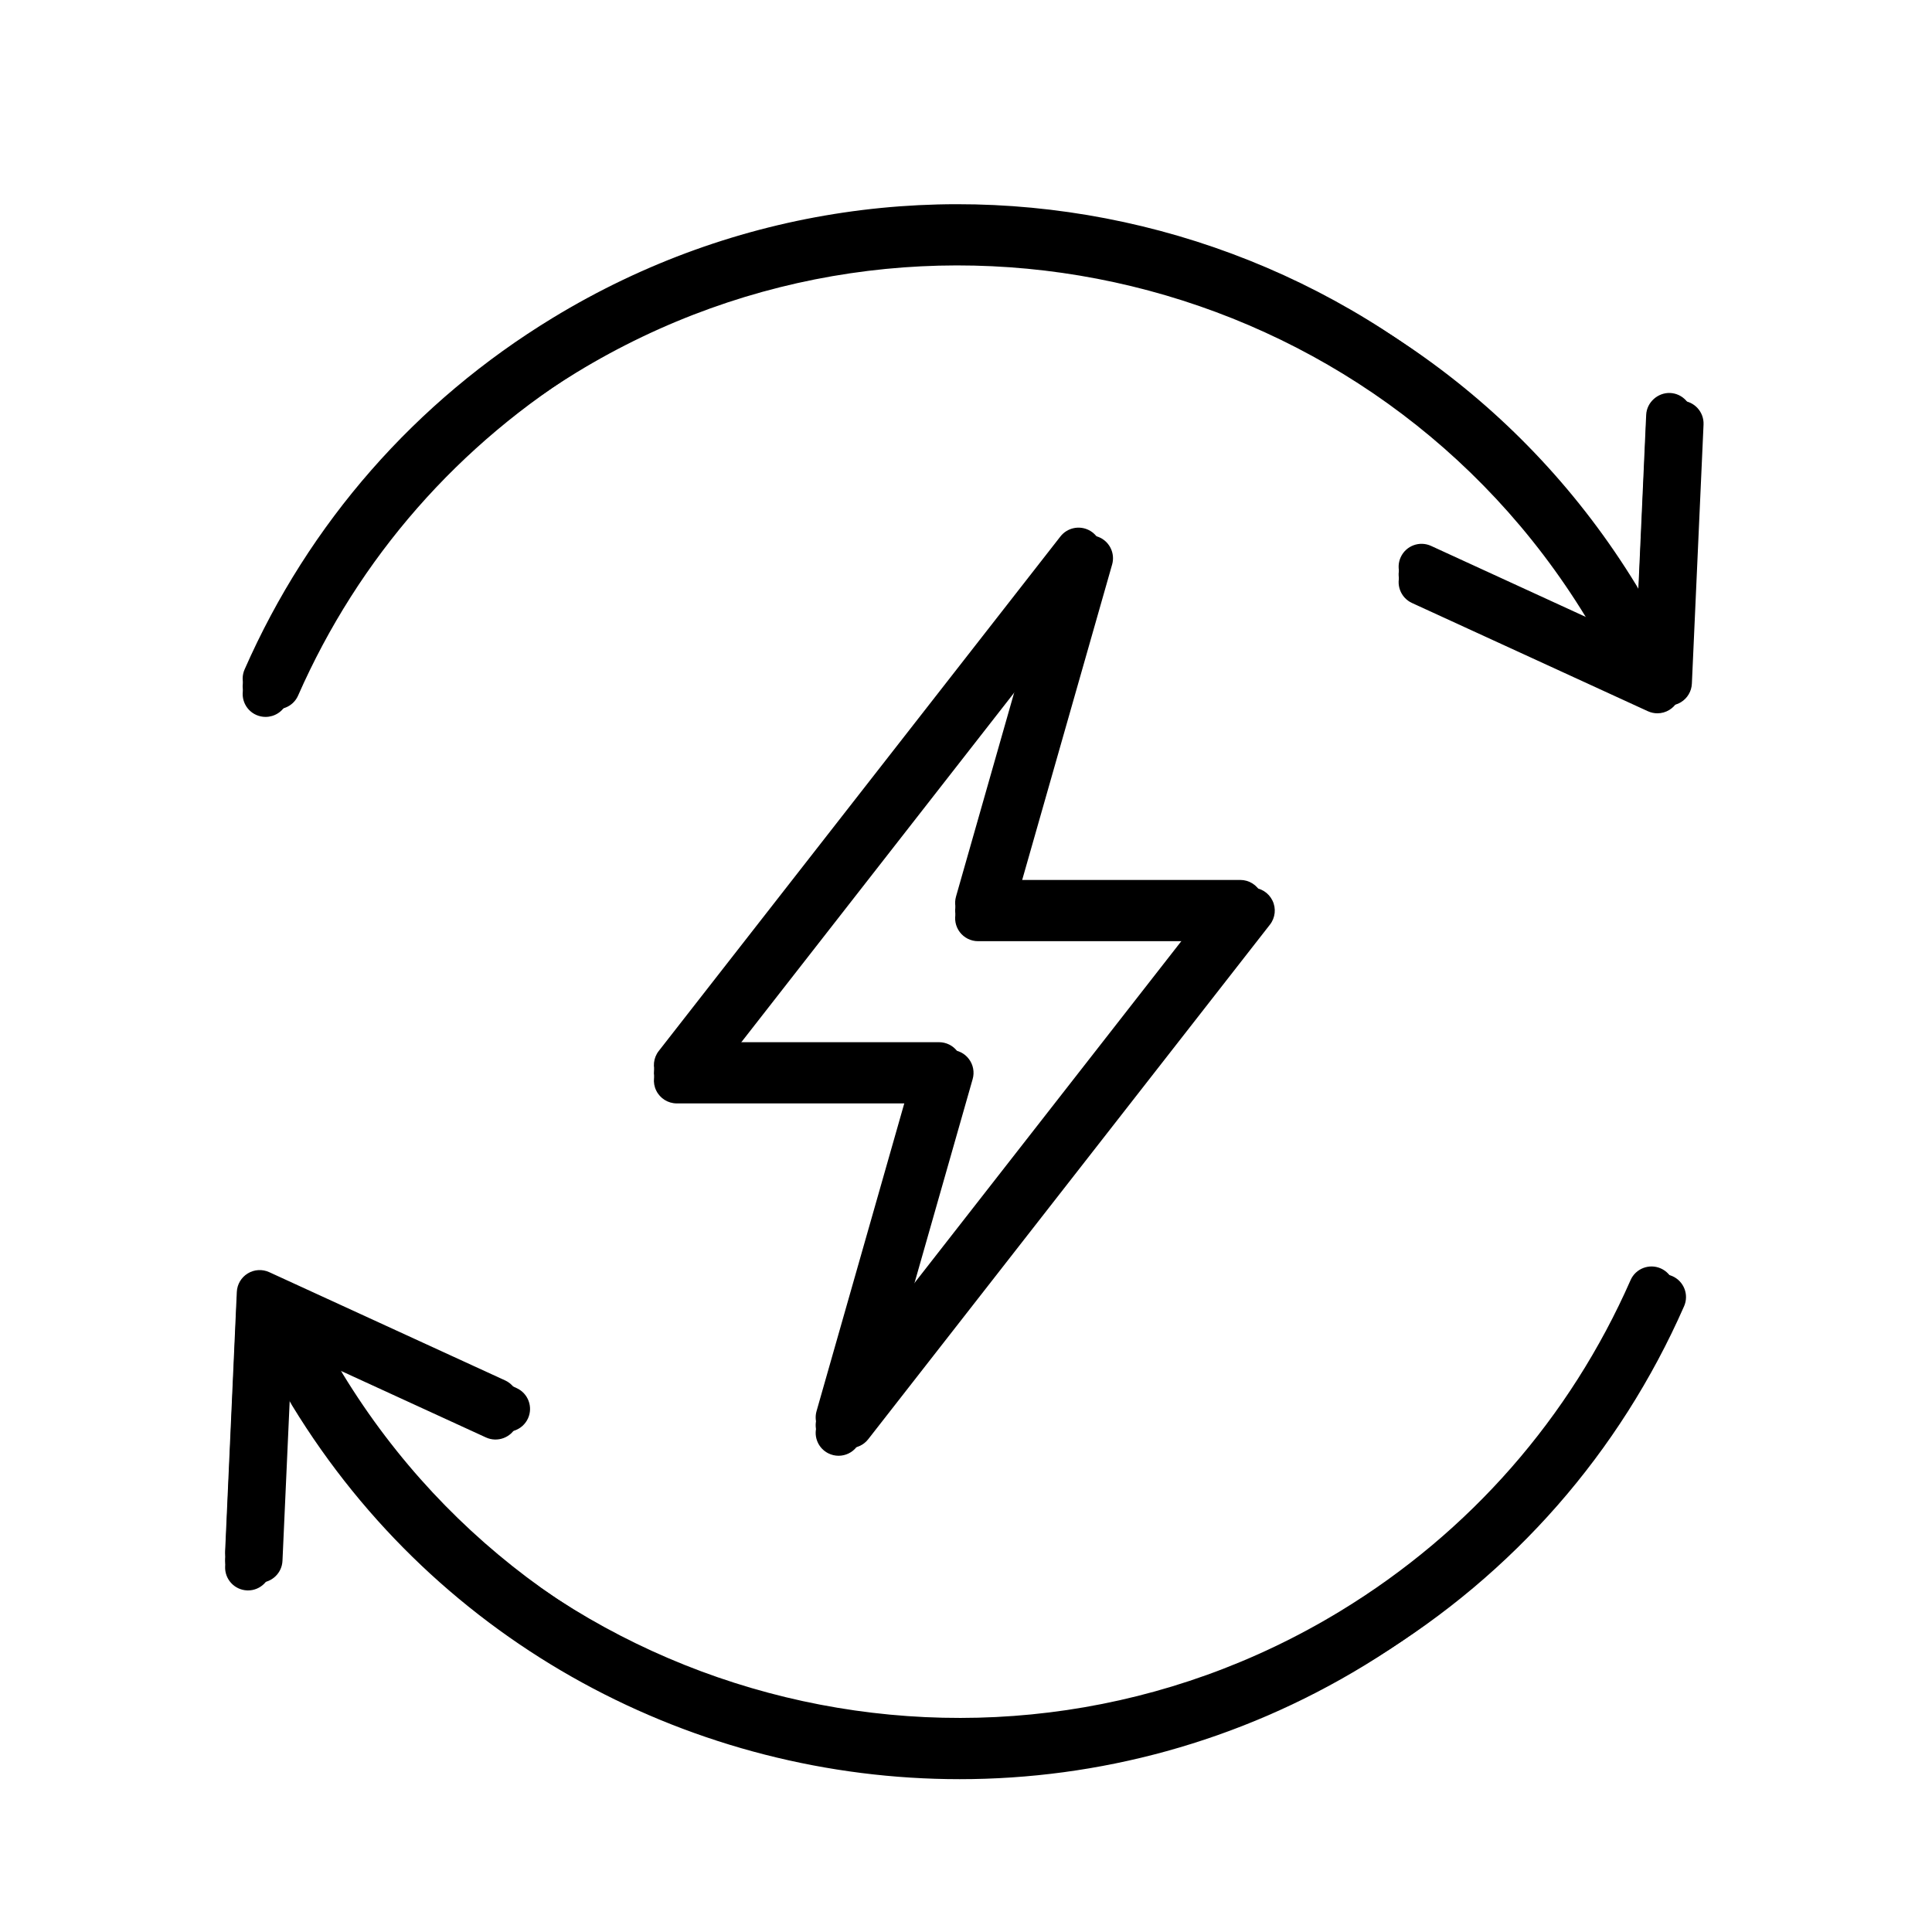 <svg version="1.0" preserveAspectRatio="xMidYMid meet" height="500" viewBox="0 0 375 375" zoomAndPan="magnify" width="500" xmlns:xlink="http://www.w3.org/1999/xlink" xmlns="http://www.w3.org/2000/svg"><defs><clipPath id="cdbf427971"><path clip-rule="nonzero" d="M 45.012 247 L 327 247 L 327 344 L 45.012 344 Z M 45.012 247"></path></clipPath><clipPath id="4c2bb6b9fe"><path clip-rule="nonzero" d="M 47 41 L 328.512 41 L 328.512 138 L 47 138 Z M 47 41"></path></clipPath><clipPath id="5e44130ab9"><path clip-rule="nonzero" d="M 43.512 247 L 326 247 L 326 344 L 43.512 344 Z M 43.512 247"></path></clipPath><clipPath id="819387af30"><path clip-rule="nonzero" d="M 49 41 L 330.762 41 L 330.762 138 L 49 138 Z M 49 41"></path></clipPath><clipPath id="589f54e258"><path clip-rule="nonzero" d="M 45.762 247 L 328 247 L 328 344 L 45.762 344 Z M 45.762 247"></path></clipPath><clipPath id="3fbb566356"><path clip-rule="nonzero" d="M 47 39 L 328.512 39 L 328.512 137 L 47 137 Z M 47 39"></path></clipPath><clipPath id="b935bf4ef2"><path clip-rule="nonzero" d="M 43.512 245 L 326 245 L 326 343 L 43.512 343 Z M 43.512 245"></path></clipPath><clipPath id="c464d8d2bf"><path clip-rule="nonzero" d="M 47 42 L 328.512 42 L 328.512 140 L 47 140 Z M 47 42"></path></clipPath><clipPath id="d45befb2ca"><path clip-rule="nonzero" d="M 43.512 248 L 326 248 L 326 346 L 43.512 346 Z M 43.512 248"></path></clipPath></defs><path fill-rule="nonzero" fill-opacity="1" d="M 325.664 77.777 C 323.305 77.684 321.137 79.562 321.023 82.016 L 319.391 118.301 C 318.523 116.766 317.812 115.148 316.898 113.652 C 273.414 42.402 180.02 19.777 108.727 63.238 C 82.125 79.449 61.469 103.027 48.98 131.426 C 47.988 133.672 49.012 136.293 51.258 137.277 C 51.84 137.531 52.449 137.652 53.043 137.652 C 54.754 137.652 56.387 136.664 57.113 135 C 68.871 108.277 88.316 86.082 113.355 70.82 C 180.461 29.918 268.371 51.199 309.309 118.277 C 310.086 119.547 310.684 120.918 311.422 122.219 L 279.273 107.461 C 277.047 106.438 274.406 107.414 273.379 109.648 C 272.355 111.879 273.336 114.516 275.566 115.539 L 321.348 136.547 C 321.938 136.816 322.57 136.953 323.199 136.953 C 324.004 136.953 324.805 136.734 325.512 136.301 C 326.777 135.531 327.574 134.184 327.641 132.707 L 329.906 82.414 C 330.016 79.961 328.117 77.883 325.664 77.777 Z M 325.664 77.777" fill="#000000"></path><g clip-path="url(#cdbf427971)"><path fill-rule="nonzero" fill-opacity="1" d="M 323.848 247.695 C 321.594 246.711 318.973 247.73 317.992 249.973 C 306.234 276.695 286.789 298.891 261.75 314.152 C 194.637 355.047 106.73 333.766 65.797 266.699 C 65.023 265.43 64.422 264.055 63.684 262.758 L 95.832 277.512 C 98.047 278.523 100.695 277.559 101.727 275.324 C 102.75 273.098 101.77 270.457 99.539 269.434 L 53.758 248.426 C 52.418 247.812 50.855 247.898 49.59 248.672 C 48.328 249.441 47.531 250.789 47.465 252.266 L 45.199 302.555 C 45.09 305.008 46.988 307.086 49.441 307.195 C 49.508 307.199 49.574 307.199 49.645 307.199 C 52.004 307.199 53.973 305.336 54.078 302.957 L 55.715 266.676 C 56.582 268.207 57.297 269.824 58.207 271.32 C 86.711 318.031 136.652 343.836 187.766 343.836 C 214.625 343.836 241.816 336.707 266.379 321.734 C 292.98 305.523 313.637 281.945 326.125 253.551 C 327.117 251.301 326.094 248.684 323.848 247.695 Z M 323.848 247.695" fill="#000000"></path></g><path fill-rule="nonzero" fill-opacity="1" d="M 212.852 104.395 C 210.941 103.434 208.637 103.957 207.332 105.621 L 129.363 205.496 C 128.316 206.836 128.125 208.648 128.871 210.176 C 129.613 211.703 131.168 212.672 132.867 212.672 L 177.875 212.672 L 159.992 275.398 C 159.41 277.449 160.355 279.617 162.254 280.578 C 162.898 280.906 163.586 281.062 164.27 281.062 C 165.602 281.062 166.906 280.461 167.77 279.352 L 245.742 179.473 C 246.789 178.133 246.98 176.316 246.23 174.793 C 245.488 173.266 243.938 172.297 242.238 172.297 L 197.227 172.297 L 215.113 109.574 C 215.695 107.527 214.746 105.355 212.852 104.395 Z M 187.062 175.52 C 186.68 176.859 186.949 178.305 187.793 179.418 C 188.629 180.527 189.945 181.184 191.336 181.184 L 233.133 181.184 L 174.793 255.914 L 188.043 209.449 C 188.426 208.109 188.156 206.664 187.312 205.555 C 186.477 204.441 185.16 203.789 183.766 203.789 L 141.973 203.789 L 200.309 129.059 Z M 187.062 175.52" fill="#000000"></path><g clip-path="url(#4c2bb6b9fe)"><path fill-rule="nonzero" fill-opacity="1" d="M 324.164 77.777 C 321.805 77.684 319.637 79.562 319.523 82.016 L 317.891 118.301 C 317.023 116.766 316.312 115.148 315.398 113.652 C 271.914 42.402 178.52 19.777 107.227 63.238 C 80.625 79.449 59.969 103.027 47.48 131.426 C 46.488 133.672 47.512 136.293 49.758 137.277 C 50.34 137.531 50.949 137.652 51.543 137.652 C 53.254 137.652 54.887 136.664 55.613 135 C 67.371 108.277 86.816 86.082 111.855 70.82 C 178.961 29.918 266.871 51.199 307.809 118.277 C 308.586 119.547 309.184 120.918 309.922 122.219 L 277.773 107.461 C 275.547 106.438 272.906 107.414 271.879 109.648 C 270.855 111.879 271.836 114.516 274.066 115.539 L 319.848 136.547 C 320.438 136.816 321.07 136.953 321.699 136.953 C 322.504 136.953 323.305 136.734 324.012 136.301 C 325.277 135.531 326.074 134.184 326.141 132.707 L 328.406 82.414 C 328.516 79.961 326.617 77.883 324.164 77.777 Z M 324.164 77.777" fill="#000000"></path></g><g clip-path="url(#5e44130ab9)"><path fill-rule="nonzero" fill-opacity="1" d="M 322.348 247.695 C 320.094 246.711 317.473 247.73 316.492 249.973 C 304.734 276.695 285.289 298.891 260.25 314.152 C 193.137 355.047 105.23 333.766 64.297 266.699 C 63.523 265.43 62.922 264.055 62.184 262.758 L 94.332 277.512 C 96.547 278.523 99.195 277.559 100.227 275.324 C 101.25 273.098 100.27 270.457 98.039 269.434 L 52.258 248.426 C 50.918 247.812 49.355 247.898 48.09 248.672 C 46.828 249.441 46.031 250.789 45.965 252.266 L 43.699 302.555 C 43.59 305.008 45.488 307.086 47.941 307.195 C 48.008 307.199 48.074 307.199 48.145 307.199 C 50.504 307.199 52.473 305.336 52.578 302.957 L 54.215 266.676 C 55.082 268.207 55.797 269.824 56.707 271.32 C 85.211 318.031 135.152 343.836 186.266 343.836 C 213.125 343.836 240.316 336.707 264.879 321.734 C 291.48 305.523 312.137 281.945 324.625 253.551 C 325.617 251.301 324.594 248.684 322.348 247.695 Z M 322.348 247.695" fill="#000000"></path></g><path fill-rule="nonzero" fill-opacity="1" d="M 211.352 104.395 C 209.441 103.434 207.137 103.957 205.832 105.621 L 127.863 205.496 C 126.816 206.836 126.625 208.648 127.371 210.176 C 128.113 211.703 129.668 212.672 131.367 212.672 L 176.375 212.672 L 158.492 275.398 C 157.91 277.449 158.855 279.617 160.754 280.578 C 161.398 280.906 162.086 281.062 162.77 281.062 C 164.102 281.062 165.406 280.461 166.27 279.352 L 244.242 179.473 C 245.289 178.133 245.48 176.316 244.73 174.793 C 243.988 173.266 242.438 172.297 240.738 172.297 L 195.727 172.297 L 213.613 109.574 C 214.195 107.527 213.246 105.355 211.352 104.395 Z M 185.562 175.52 C 185.18 176.859 185.449 178.305 186.293 179.418 C 187.129 180.527 188.445 181.184 189.836 181.184 L 231.633 181.184 L 173.293 255.914 L 186.543 209.449 C 186.926 208.109 186.656 206.664 185.812 205.555 C 184.977 204.441 183.66 203.789 182.266 203.789 L 140.473 203.789 L 198.809 129.059 Z M 185.562 175.52" fill="#000000"></path><g clip-path="url(#819387af30)"><path fill-rule="nonzero" fill-opacity="1" d="M 326.414 77.777 C 324.055 77.684 321.887 79.562 321.773 82.016 L 320.141 118.301 C 319.273 116.766 318.562 115.148 317.648 113.652 C 274.164 42.402 180.77 19.777 109.477 63.238 C 82.875 79.449 62.219 103.027 49.73 131.426 C 48.738 133.672 49.762 136.293 52.008 137.277 C 52.59 137.531 53.199 137.652 53.793 137.652 C 55.504 137.652 57.137 136.664 57.863 135 C 69.621 108.277 89.066 86.082 114.105 70.82 C 181.211 29.918 269.121 51.199 310.059 118.277 C 310.836 119.547 311.434 120.918 312.172 122.219 L 280.023 107.461 C 277.797 106.438 275.156 107.414 274.129 109.648 C 273.105 111.879 274.086 114.516 276.316 115.539 L 322.098 136.547 C 322.688 136.816 323.32 136.953 323.949 136.953 C 324.754 136.953 325.555 136.734 326.262 136.301 C 327.527 135.531 328.324 134.184 328.391 132.707 L 330.656 82.414 C 330.766 79.961 328.867 77.883 326.414 77.777 Z M 326.414 77.777" fill="#000000"></path></g><g clip-path="url(#589f54e258)"><path fill-rule="nonzero" fill-opacity="1" d="M 324.598 247.695 C 322.344 246.711 319.723 247.73 318.742 249.973 C 306.984 276.695 287.539 298.891 262.5 314.152 C 195.387 355.047 107.48 333.766 66.547 266.699 C 65.773 265.43 65.172 264.055 64.434 262.758 L 96.582 277.512 C 98.797 278.523 101.445 277.559 102.477 275.324 C 103.5 273.098 102.52 270.457 100.289 269.434 L 54.508 248.426 C 53.168 247.812 51.605 247.898 50.34 248.672 C 49.078 249.441 48.281 250.789 48.215 252.266 L 45.949 302.555 C 45.84 305.008 47.738 307.086 50.191 307.195 C 50.258 307.199 50.324 307.199 50.395 307.199 C 52.754 307.199 54.723 305.336 54.828 302.957 L 56.465 266.676 C 57.332 268.207 58.047 269.824 58.957 271.32 C 87.461 318.031 137.402 343.836 188.516 343.836 C 215.375 343.836 242.566 336.707 267.129 321.734 C 293.73 305.523 314.387 281.945 326.875 253.551 C 327.867 251.301 326.844 248.684 324.598 247.695 Z M 324.598 247.695" fill="#000000"></path></g><path fill-rule="nonzero" fill-opacity="1" d="M 213.602 104.395 C 211.691 103.434 209.387 103.957 208.082 105.621 L 130.113 205.496 C 129.066 206.836 128.875 208.648 129.621 210.176 C 130.363 211.703 131.918 212.672 133.617 212.672 L 178.625 212.672 L 160.742 275.398 C 160.16 277.449 161.105 279.617 163.004 280.578 C 163.648 280.906 164.336 281.062 165.02 281.062 C 166.352 281.062 167.656 280.461 168.52 279.352 L 246.492 179.473 C 247.539 178.133 247.73 176.316 246.98 174.793 C 246.238 173.266 244.688 172.297 242.988 172.297 L 197.977 172.297 L 215.863 109.574 C 216.445 107.527 215.496 105.355 213.602 104.395 Z M 187.812 175.52 C 187.43 176.859 187.699 178.305 188.543 179.418 C 189.379 180.527 190.695 181.184 192.086 181.184 L 233.883 181.184 L 175.543 255.914 L 188.793 209.449 C 189.176 208.109 188.906 206.664 188.062 205.555 C 187.227 204.441 185.91 203.789 184.516 203.789 L 142.723 203.789 L 201.059 129.059 Z M 187.812 175.52" fill="#000000"></path><g clip-path="url(#3fbb566356)"><path fill-rule="nonzero" fill-opacity="1" d="M 324.164 76.277 C 321.805 76.184 319.637 78.062 319.523 80.516 L 317.891 116.801 C 317.023 115.266 316.312 113.648 315.398 112.152 C 271.914 40.902 178.52 18.277 107.227 61.738 C 80.625 77.949 59.969 101.527 47.48 129.926 C 46.488 132.172 47.512 134.793 49.758 135.777 C 50.34 136.031 50.949 136.152 51.543 136.152 C 53.254 136.152 54.887 135.164 55.613 133.5 C 67.371 106.777 86.816 84.582 111.855 69.32 C 178.961 28.418 266.871 49.699 307.809 116.777 C 308.586 118.047 309.184 119.418 309.922 120.719 L 277.773 105.961 C 275.547 104.938 272.906 105.914 271.879 108.148 C 270.855 110.379 271.836 113.016 274.066 114.039 L 319.848 135.047 C 320.438 135.316 321.07 135.453 321.699 135.453 C 322.504 135.453 323.305 135.234 324.012 134.801 C 325.277 134.031 326.074 132.684 326.141 131.207 L 328.406 80.914 C 328.516 78.461 326.617 76.383 324.164 76.277 Z M 324.164 76.277" fill="#000000"></path></g><g clip-path="url(#b935bf4ef2)"><path fill-rule="nonzero" fill-opacity="1" d="M 322.348 246.195 C 320.094 245.211 317.473 246.23 316.492 248.473 C 304.734 275.195 285.289 297.391 260.25 312.652 C 193.137 353.547 105.23 332.266 64.297 265.199 C 63.523 263.93 62.922 262.555 62.184 261.258 L 94.332 276.012 C 96.547 277.023 99.195 276.059 100.227 273.824 C 101.25 271.598 100.27 268.957 98.039 267.934 L 52.258 246.926 C 50.918 246.312 49.355 246.398 48.09 247.172 C 46.828 247.941 46.031 249.289 45.965 250.766 L 43.699 301.055 C 43.59 303.508 45.488 305.586 47.941 305.695 C 48.008 305.699 48.074 305.699 48.145 305.699 C 50.504 305.699 52.473 303.836 52.578 301.457 L 54.215 265.176 C 55.082 266.707 55.797 268.324 56.707 269.82 C 85.211 316.531 135.152 342.336 186.266 342.336 C 213.125 342.336 240.316 335.207 264.879 320.234 C 291.48 304.023 312.137 280.445 324.625 252.051 C 325.617 249.801 324.594 247.184 322.348 246.195 Z M 322.348 246.195" fill="#000000"></path></g><path fill-rule="nonzero" fill-opacity="1" d="M 211.352 102.895 C 209.441 101.934 207.137 102.457 205.832 104.121 L 127.863 203.996 C 126.816 205.336 126.625 207.148 127.371 208.676 C 128.113 210.203 129.668 211.172 131.367 211.172 L 176.375 211.172 L 158.492 273.898 C 157.91 275.949 158.855 278.117 160.754 279.078 C 161.398 279.406 162.086 279.562 162.77 279.562 C 164.102 279.562 165.406 278.961 166.27 277.852 L 244.242 177.973 C 245.289 176.633 245.48 174.816 244.73 173.293 C 243.988 171.766 242.438 170.797 240.738 170.797 L 195.727 170.797 L 213.613 108.074 C 214.195 106.027 213.246 103.855 211.352 102.895 Z M 185.562 174.02 C 185.18 175.359 185.449 176.805 186.293 177.918 C 187.129 179.027 188.445 179.684 189.836 179.684 L 231.633 179.684 L 173.293 254.414 L 186.543 207.949 C 186.926 206.609 186.656 205.164 185.812 204.055 C 184.977 202.941 183.66 202.289 182.266 202.289 L 140.473 202.289 L 198.809 127.559 Z M 185.562 174.02" fill="#000000"></path><g clip-path="url(#c464d8d2bf)"><path fill-rule="nonzero" fill-opacity="1" d="M 324.164 79.277 C 321.805 79.184 319.637 81.062 319.523 83.516 L 317.891 119.801 C 317.023 118.266 316.312 116.648 315.398 115.152 C 271.914 43.902 178.52 21.277 107.227 64.738 C 80.625 80.949 59.969 104.527 47.48 132.926 C 46.488 135.172 47.512 137.793 49.758 138.777 C 50.34 139.031 50.949 139.152 51.543 139.152 C 53.254 139.152 54.887 138.164 55.613 136.5 C 67.371 109.777 86.816 87.582 111.855 72.32 C 178.961 31.418 266.871 52.699 307.809 119.777 C 308.586 121.047 309.184 122.418 309.922 123.719 L 277.773 108.961 C 275.547 107.938 272.906 108.914 271.879 111.148 C 270.855 113.379 271.836 116.016 274.066 117.039 L 319.848 138.047 C 320.438 138.316 321.07 138.453 321.699 138.453 C 322.504 138.453 323.305 138.234 324.012 137.801 C 325.277 137.031 326.074 135.684 326.141 134.207 L 328.406 83.914 C 328.516 81.461 326.617 79.383 324.164 79.277 Z M 324.164 79.277" fill="#000000"></path></g><g clip-path="url(#d45befb2ca)"><path fill-rule="nonzero" fill-opacity="1" d="M 322.348 249.195 C 320.094 248.211 317.473 249.23 316.492 251.473 C 304.734 278.195 285.289 300.391 260.25 315.652 C 193.137 356.547 105.23 335.266 64.297 268.199 C 63.523 266.93 62.922 265.555 62.184 264.258 L 94.332 279.012 C 96.547 280.023 99.195 279.059 100.227 276.824 C 101.25 274.598 100.27 271.957 98.039 270.934 L 52.258 249.926 C 50.918 249.312 49.355 249.398 48.09 250.172 C 46.828 250.941 46.031 252.289 45.965 253.766 L 43.699 304.055 C 43.59 306.508 45.488 308.586 47.941 308.695 C 48.008 308.699 48.074 308.699 48.145 308.699 C 50.504 308.699 52.473 306.836 52.578 304.457 L 54.215 268.176 C 55.082 269.707 55.797 271.324 56.707 272.82 C 85.211 319.531 135.152 345.336 186.266 345.336 C 213.125 345.336 240.316 338.207 264.879 323.234 C 291.48 307.023 312.137 283.445 324.625 255.051 C 325.617 252.801 324.594 250.184 322.348 249.195 Z M 322.348 249.195" fill="#000000"></path></g><path fill-rule="nonzero" fill-opacity="1" d="M 211.352 105.895 C 209.441 104.934 207.137 105.457 205.832 107.121 L 127.863 206.996 C 126.816 208.336 126.625 210.148 127.371 211.676 C 128.113 213.203 129.668 214.172 131.367 214.172 L 176.375 214.172 L 158.492 276.898 C 157.91 278.949 158.855 281.117 160.754 282.078 C 161.398 282.406 162.086 282.562 162.77 282.562 C 164.102 282.562 165.406 281.961 166.27 280.852 L 244.242 180.973 C 245.289 179.633 245.48 177.816 244.73 176.293 C 243.988 174.766 242.438 173.797 240.738 173.797 L 195.727 173.797 L 213.613 111.074 C 214.195 109.027 213.246 106.855 211.352 105.895 Z M 185.562 177.02 C 185.18 178.359 185.449 179.805 186.293 180.918 C 187.129 182.027 188.445 182.684 189.836 182.684 L 231.633 182.684 L 173.293 257.414 L 186.543 210.949 C 186.926 209.609 186.656 208.164 185.812 207.055 C 184.977 205.941 183.66 205.289 182.266 205.289 L 140.473 205.289 L 198.809 130.559 Z M 185.562 177.02" fill="#000000"></path></svg>